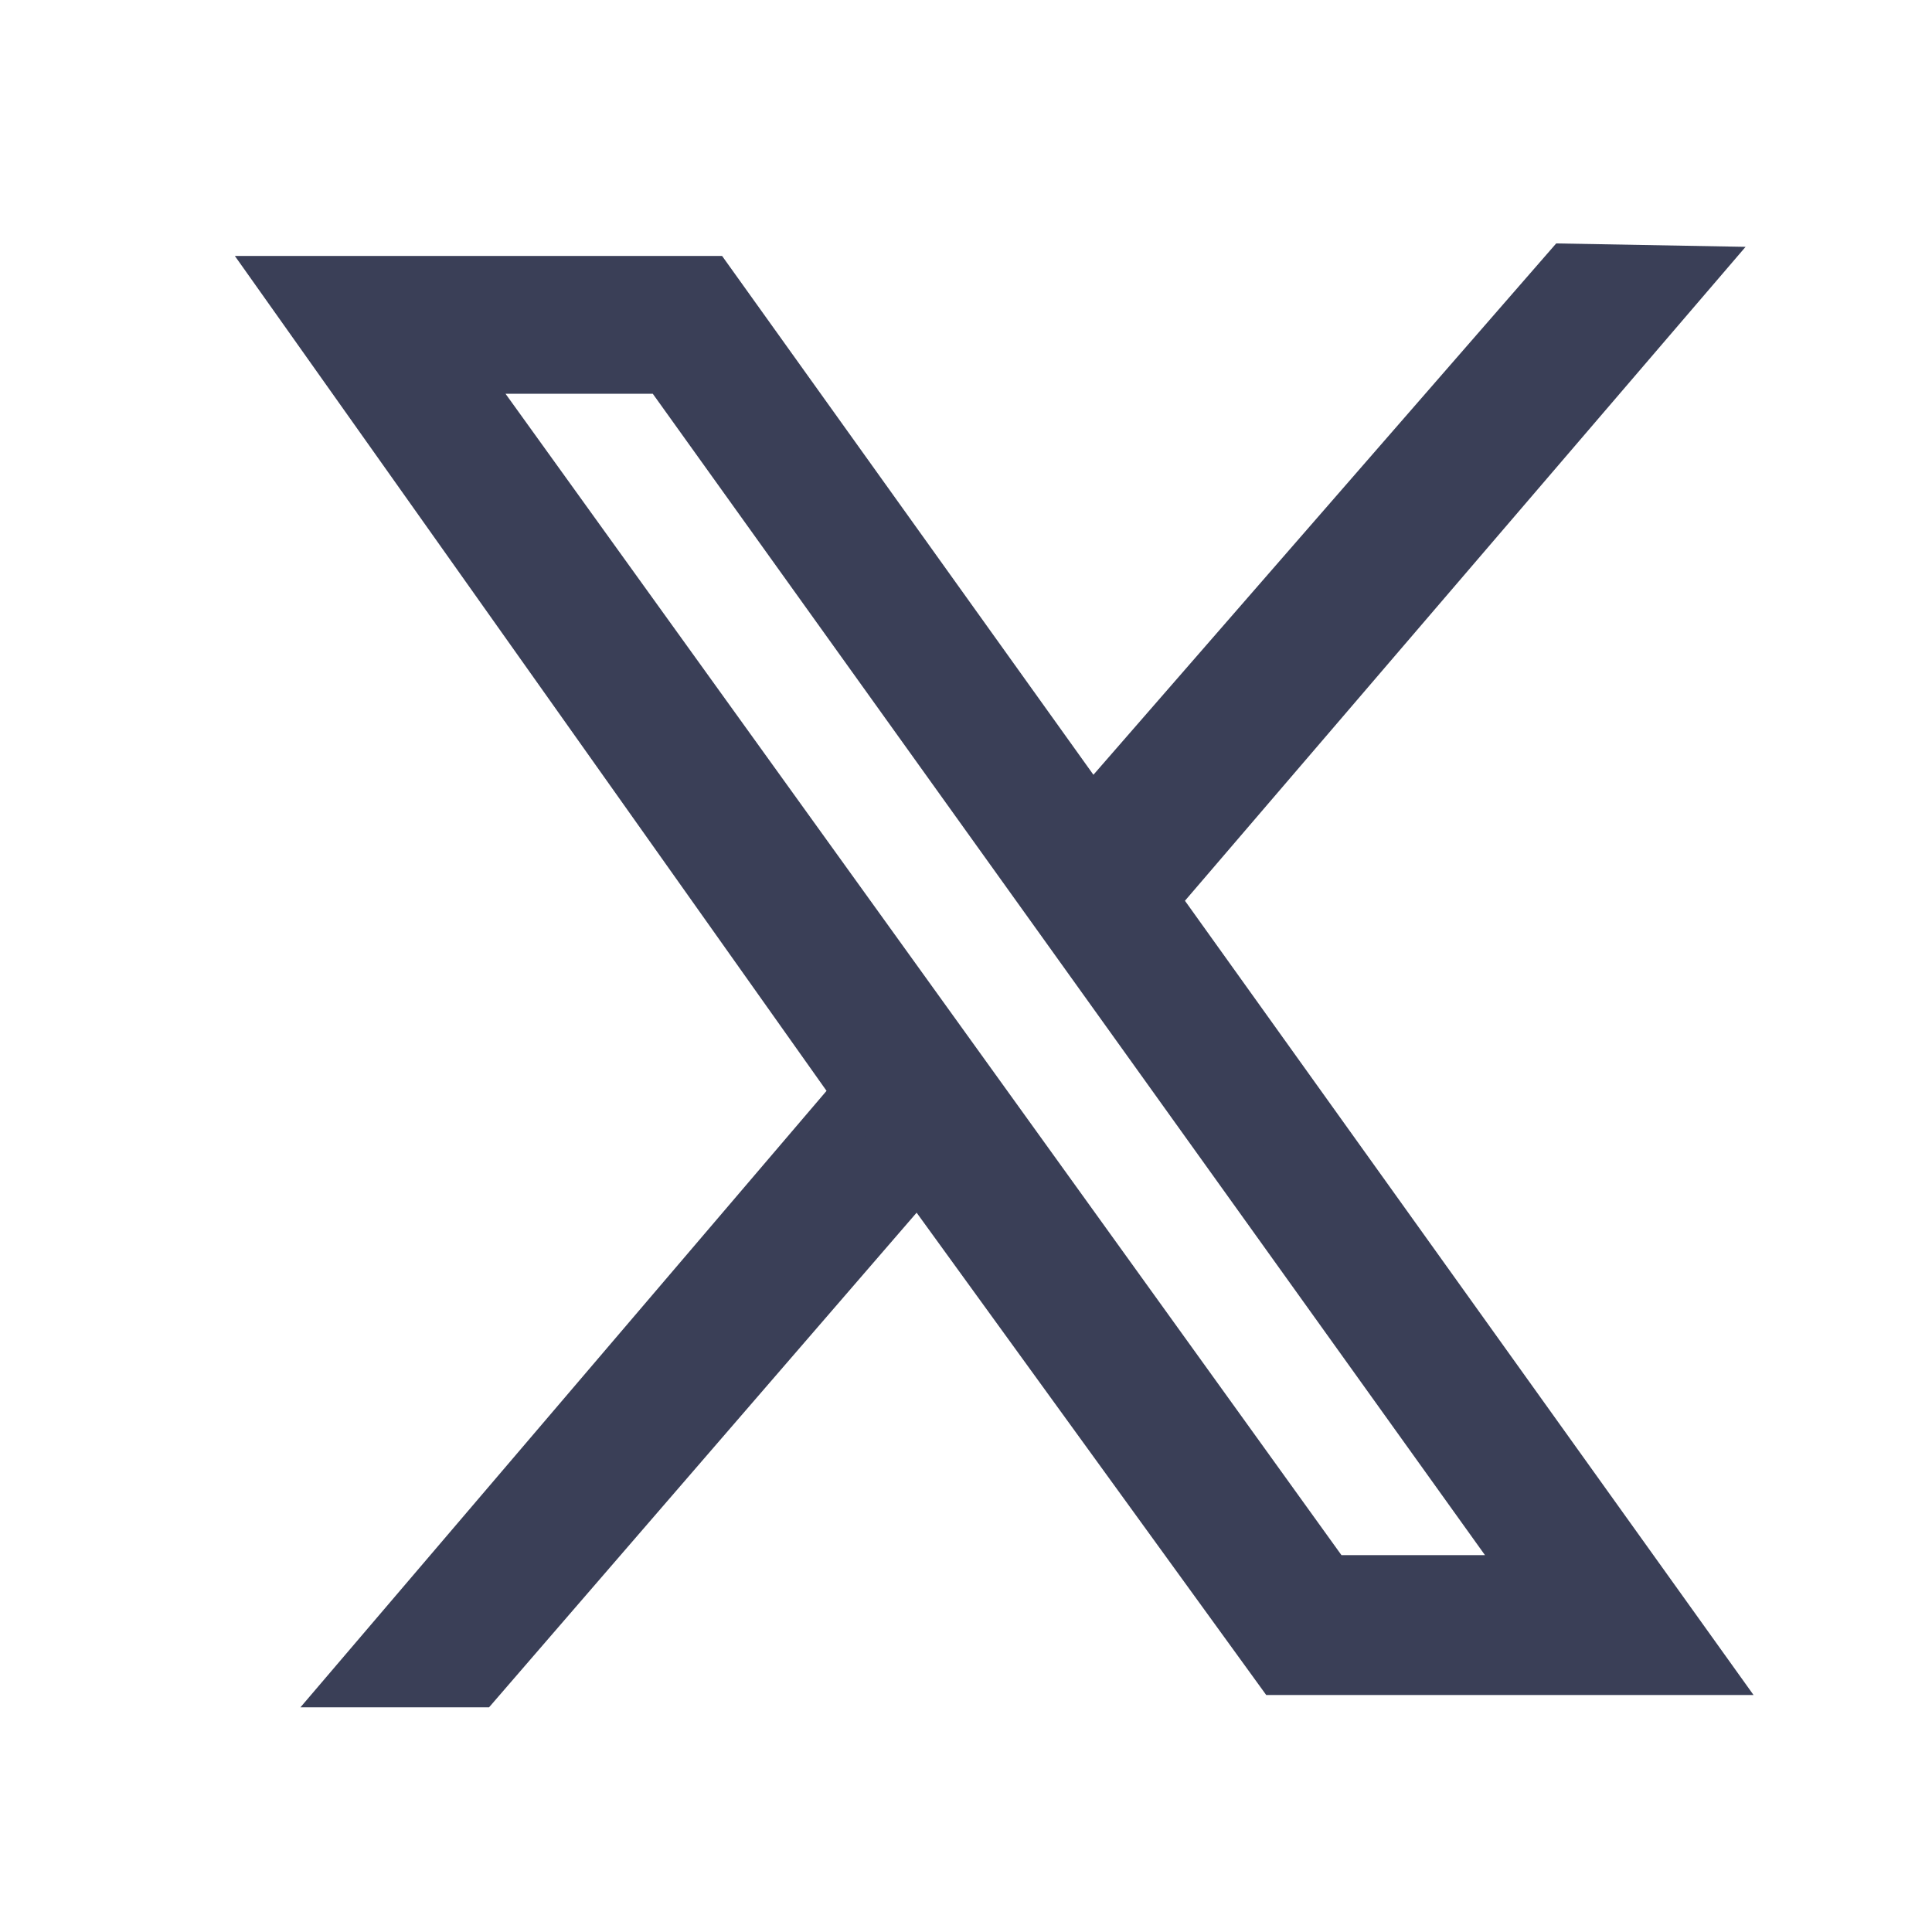 <?xml version="1.0" encoding="UTF-8"?>
<svg xmlns="http://www.w3.org/2000/svg" width="33" height="33" viewBox="0 0 33 33" fill="none">
  <path d="M4.979 4.872H12.077L18.638 14.039L26.805 4.662L28.745 4.697L19.605 15.358L28.979 28.452H21.883L15.691 19.909L8.125 28.662H6.216L14.751 18.661L4.979 4.872ZM11.407 6.226H7.659L22.657 27.063H26.338L11.407 6.226Z" fill="#3A3F57" stroke="#3A3F57"></path>
</svg>
